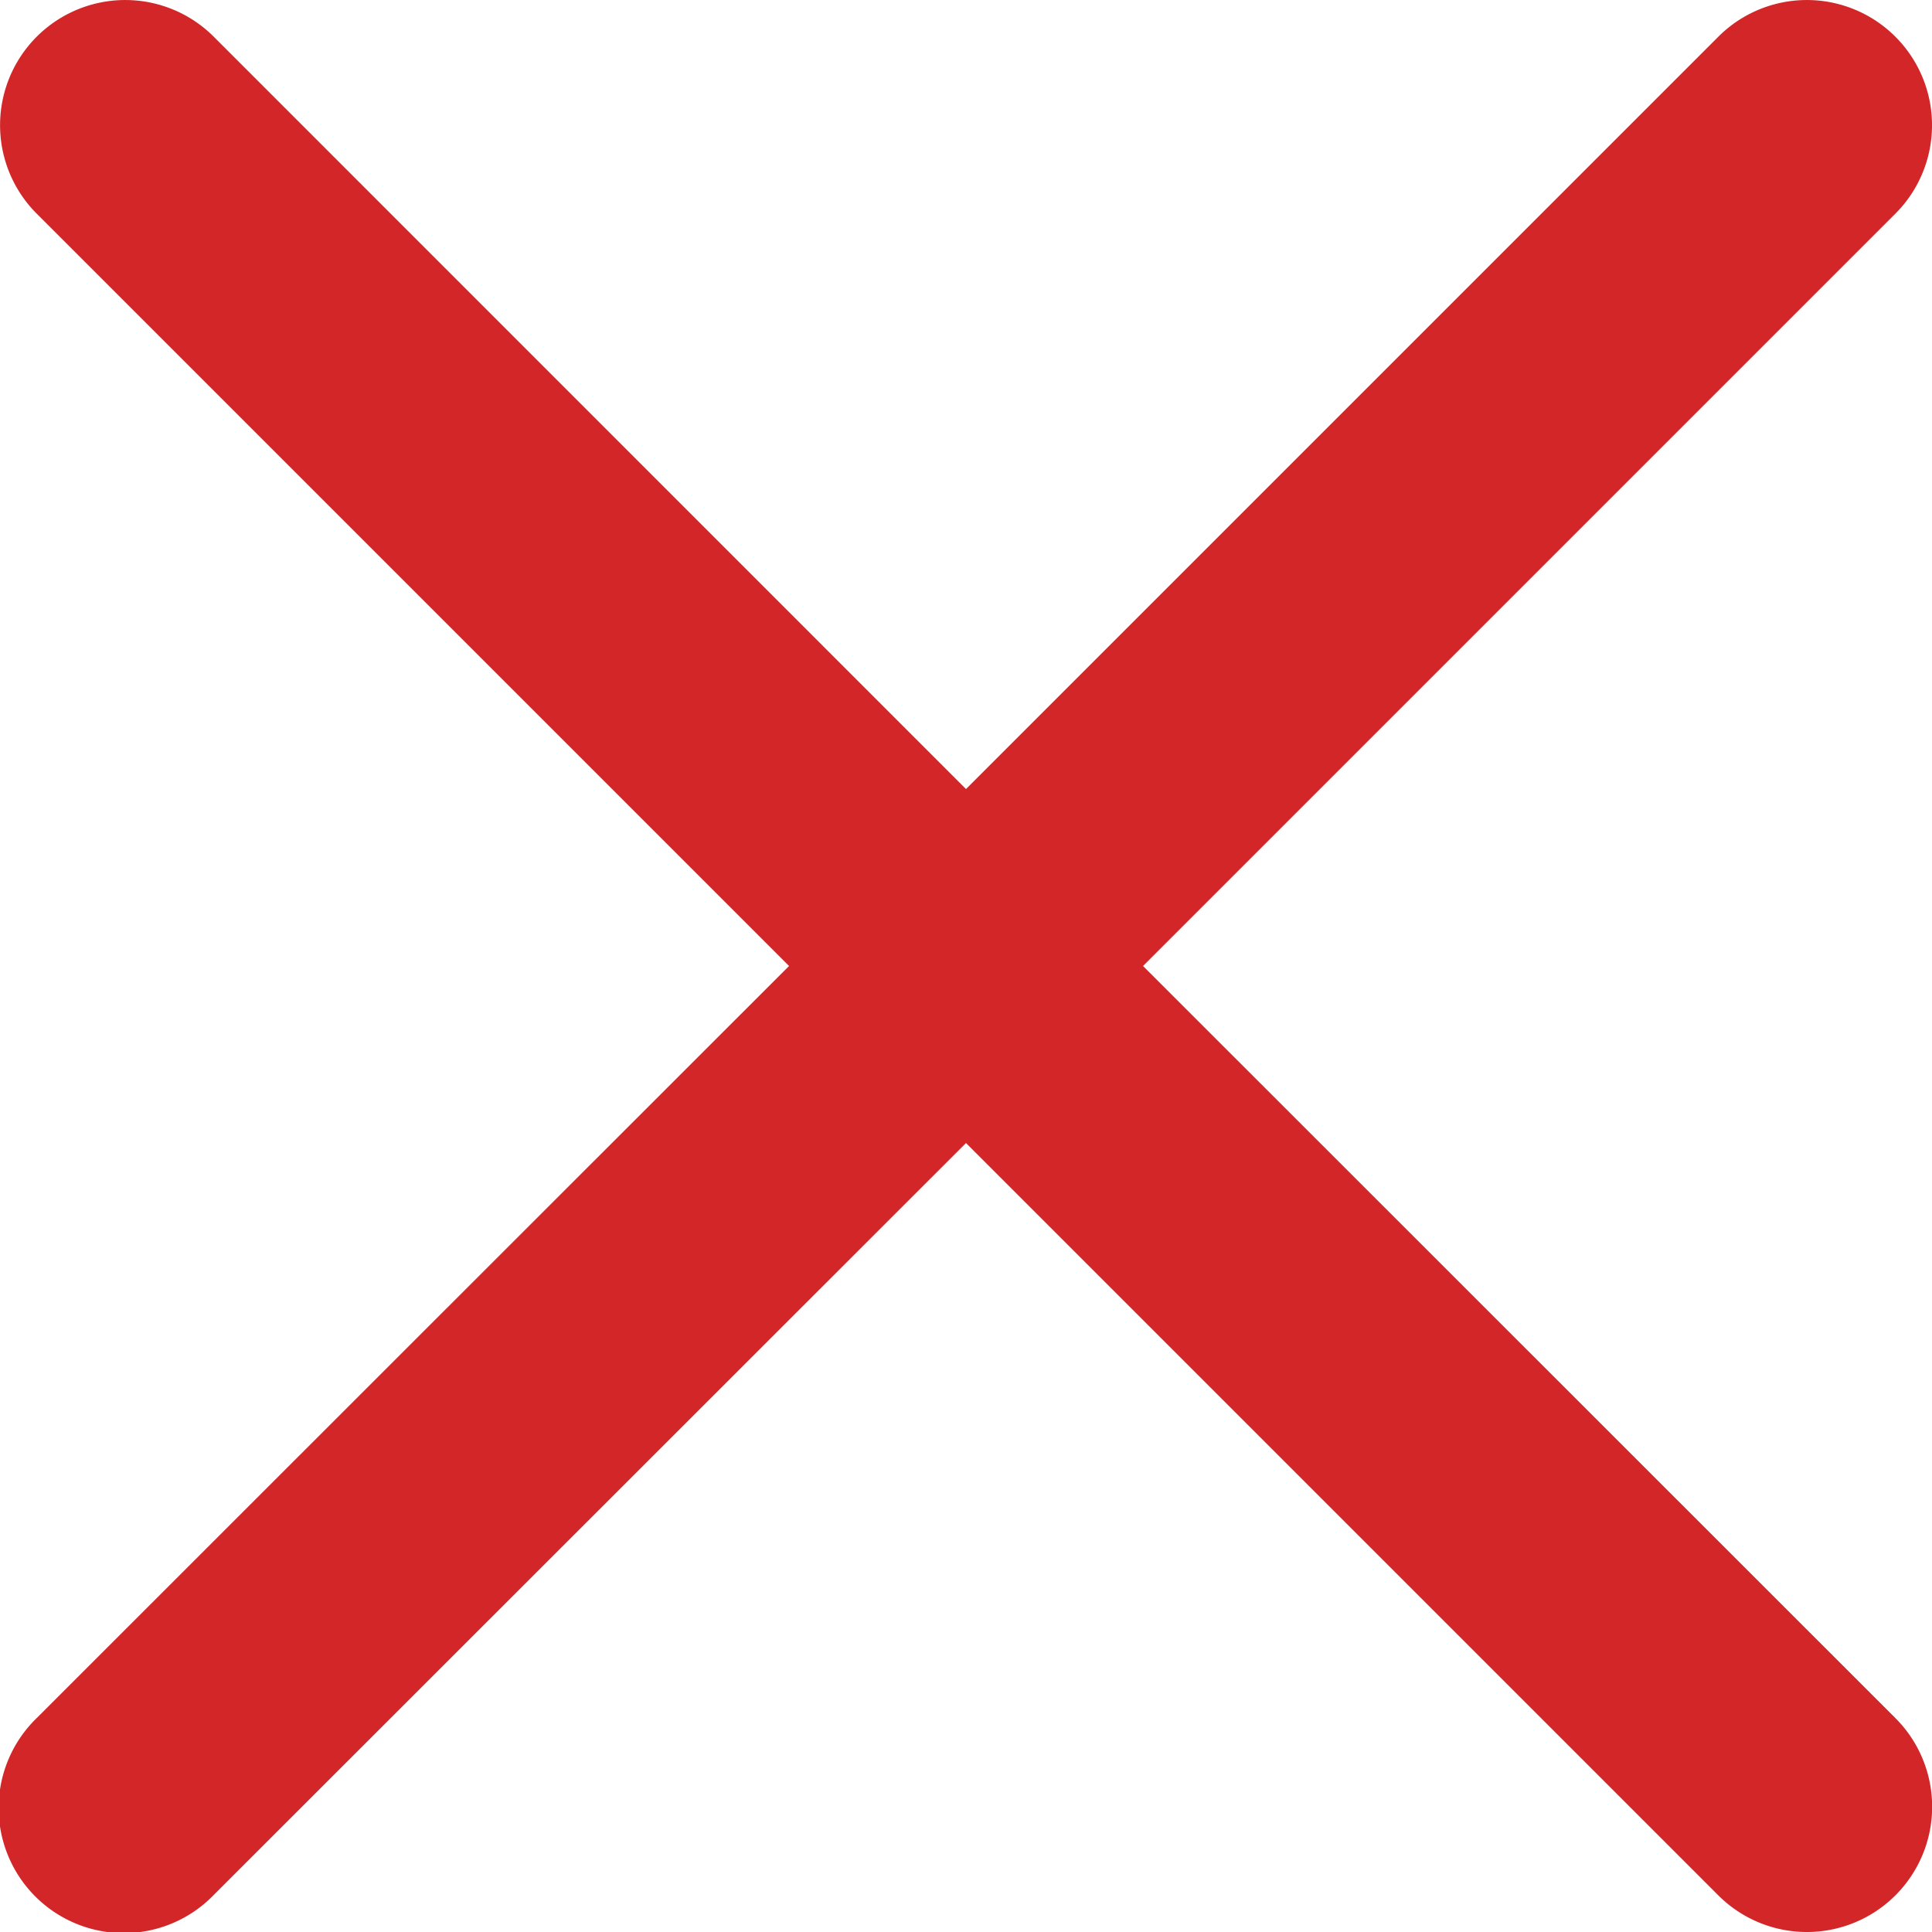 <svg xmlns="http://www.w3.org/2000/svg" width="22" height="22" viewBox="0 0 22 22">
  <path id="close" d="M13.016,11.136l8.567-8.567A1.425,1.425,0,0,0,19.567.554L11,9.121,2.434.554A1.425,1.425,0,0,0,.418,2.569l8.567,8.567L.418,19.7a1.425,1.425,0,1,0,2.015,2.015L11,13.152l8.567,8.567A1.425,1.425,0,0,0,21.583,19.7Zm0,0" transform="translate(0 -0.136)" fill="#d22628"/>
</svg>
